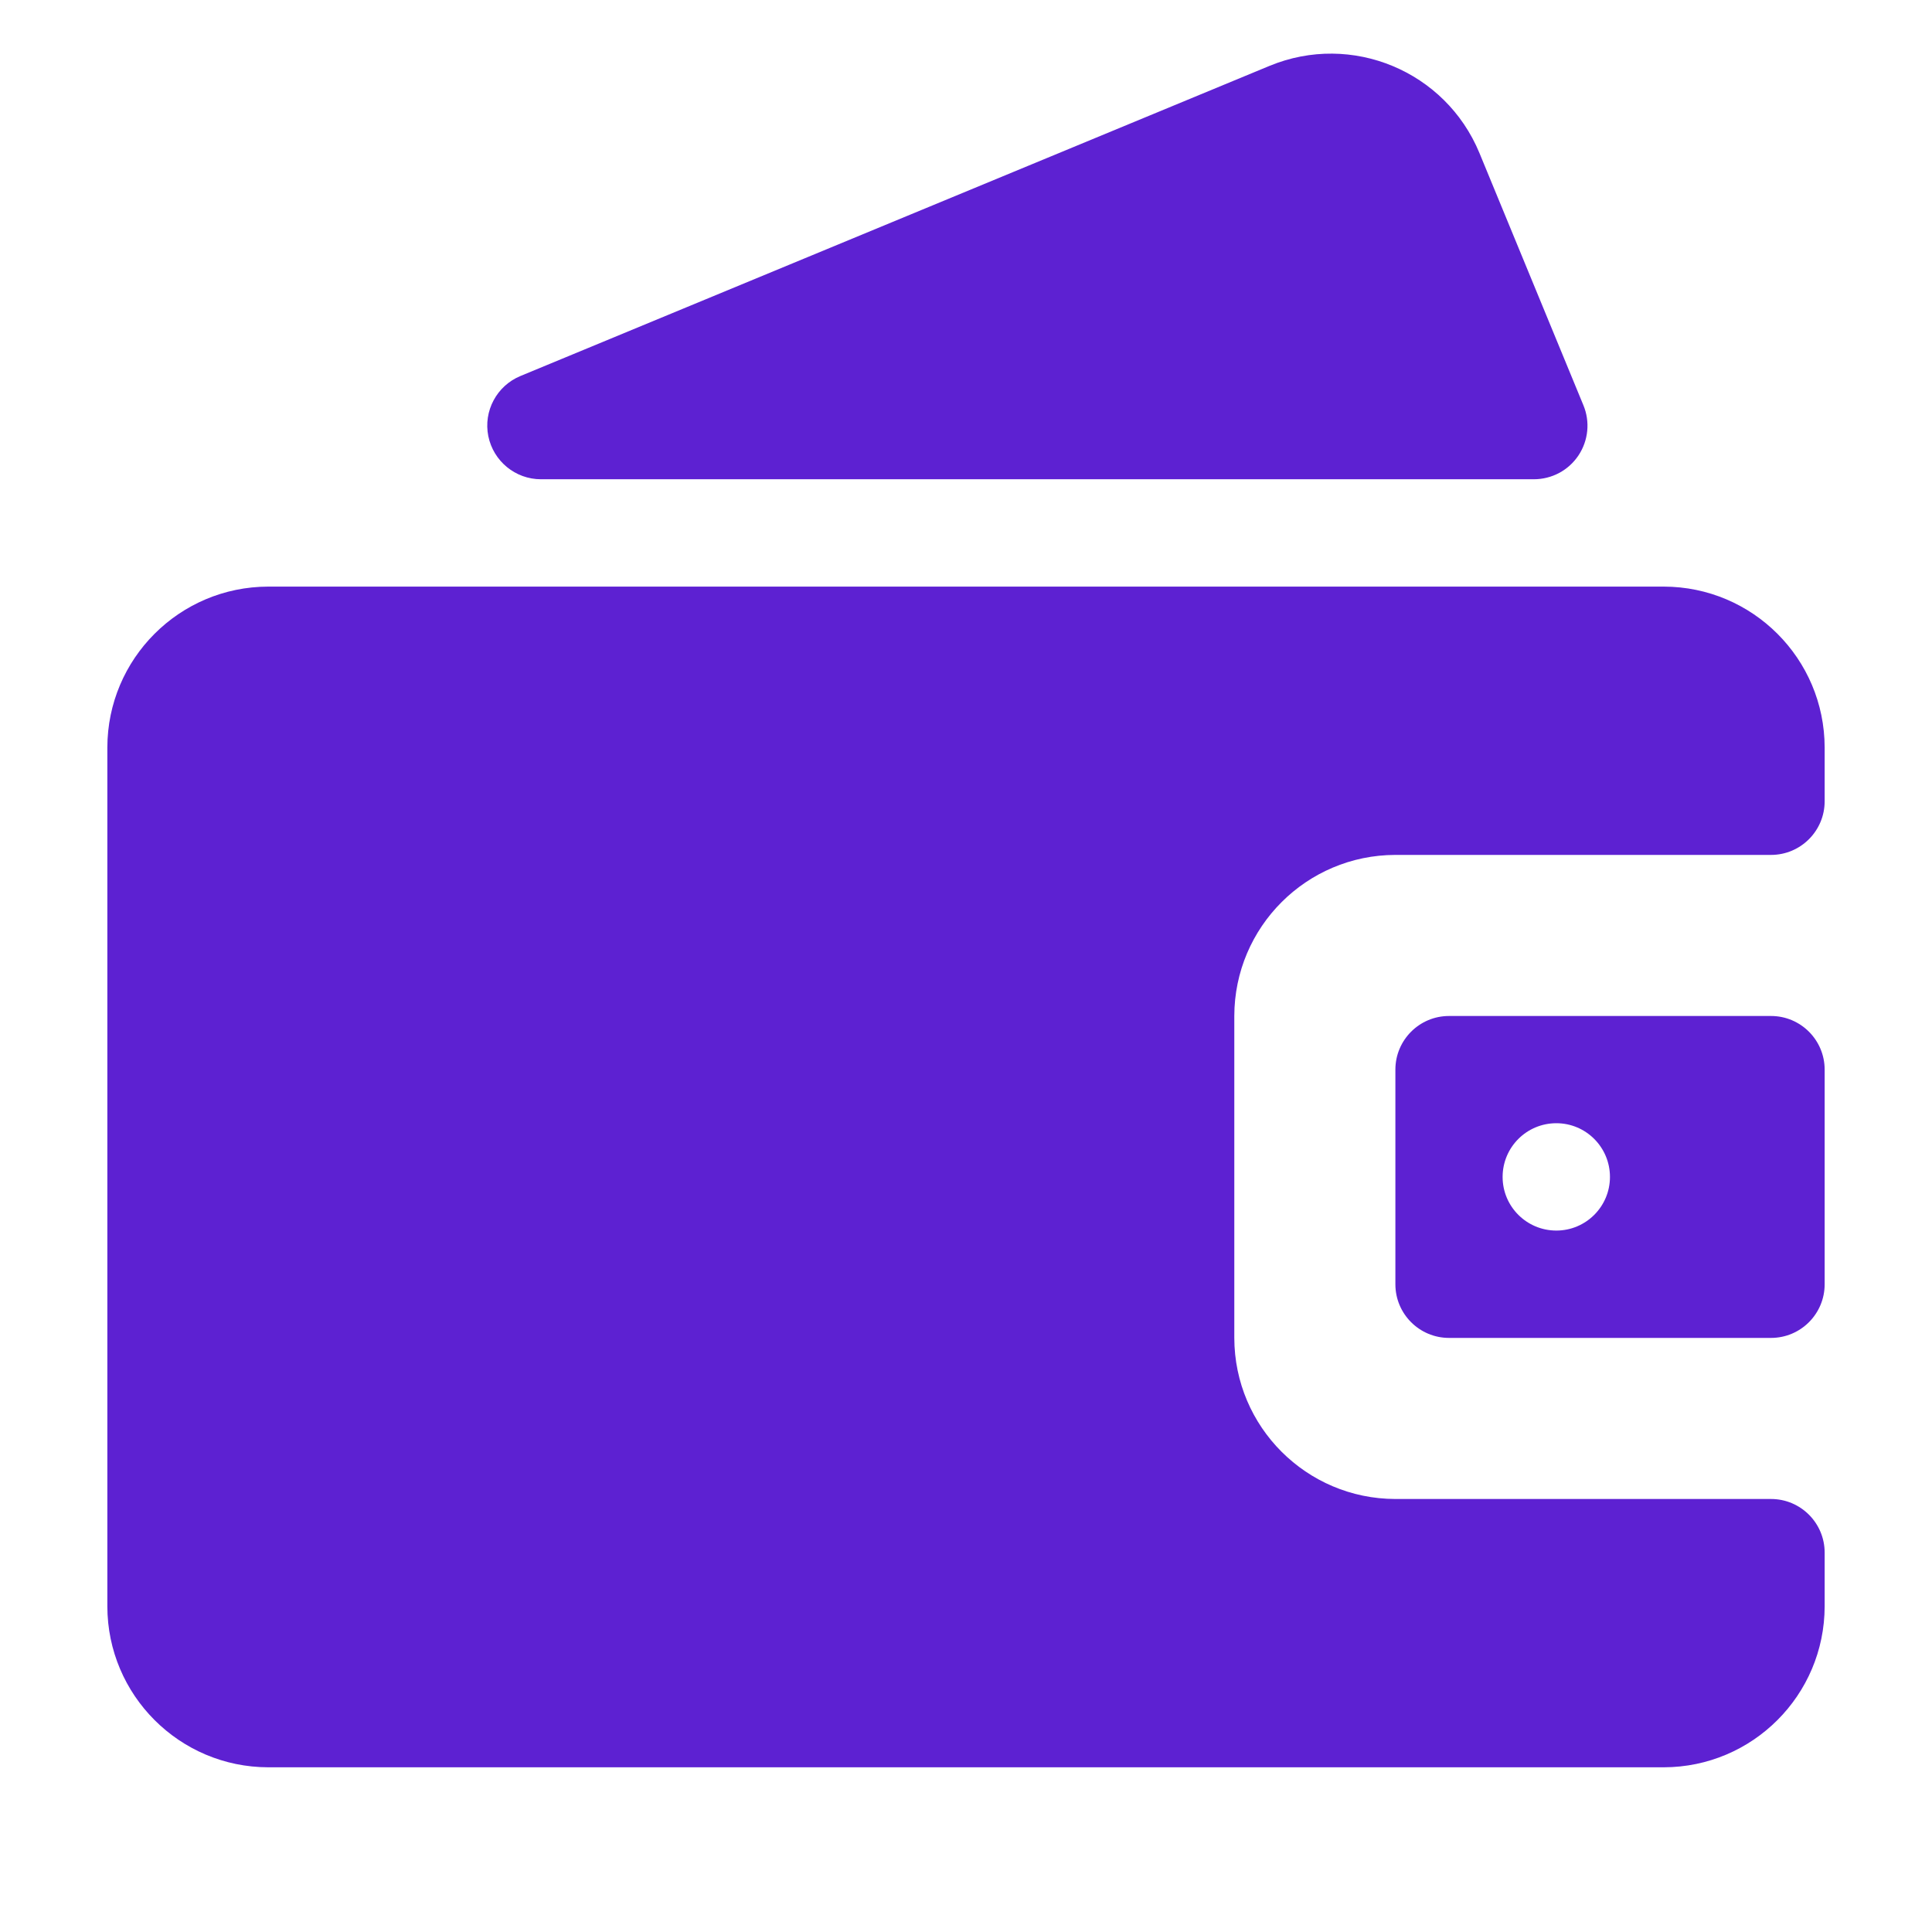 <svg width="16" height="16" viewBox="0 0 16 16" fill="none" xmlns="http://www.w3.org/2000/svg">
<path fill-rule="evenodd" clip-rule="evenodd" d="M4.044 3.612C4.002 3.404 4.114 3.195 4.31 3.114L10.515 0.545C11.194 0.265 11.971 0.588 12.252 1.267L13.113 3.356C13.17 3.493 13.154 3.649 13.072 3.772C12.989 3.896 12.851 3.969 12.702 3.969H4.48C4.268 3.969 4.086 3.819 4.044 3.612ZM12 8.414H14.667C14.912 8.414 15.111 8.613 15.111 8.858V10.636C15.111 10.881 14.912 11.08 14.667 11.08H12C11.755 11.08 11.556 10.881 11.556 10.636V8.858C11.556 8.613 11.755 8.414 12 8.414ZM12.444 9.747C12.444 9.992 12.643 10.191 12.889 10.191C13.134 10.191 13.333 9.992 13.333 9.747C13.333 9.501 13.134 9.302 12.889 9.302C12.643 9.302 12.444 9.501 12.444 9.747ZM15.111 6.636V6.191C15.11 5.455 14.514 4.859 13.778 4.858H2.222C1.486 4.859 0.89 5.455 0.889 6.191V13.303C0.89 14.038 1.486 14.635 2.222 14.636H13.778C14.514 14.635 15.11 14.038 15.111 13.303V12.858C15.111 12.613 14.912 12.414 14.667 12.414H11.556C10.82 12.413 10.223 11.816 10.222 11.08V8.414C10.223 7.678 10.82 7.081 11.556 7.08H14.667C14.912 7.08 15.111 6.881 15.111 6.636Z" fill="#5D21D2"/>
</svg>

